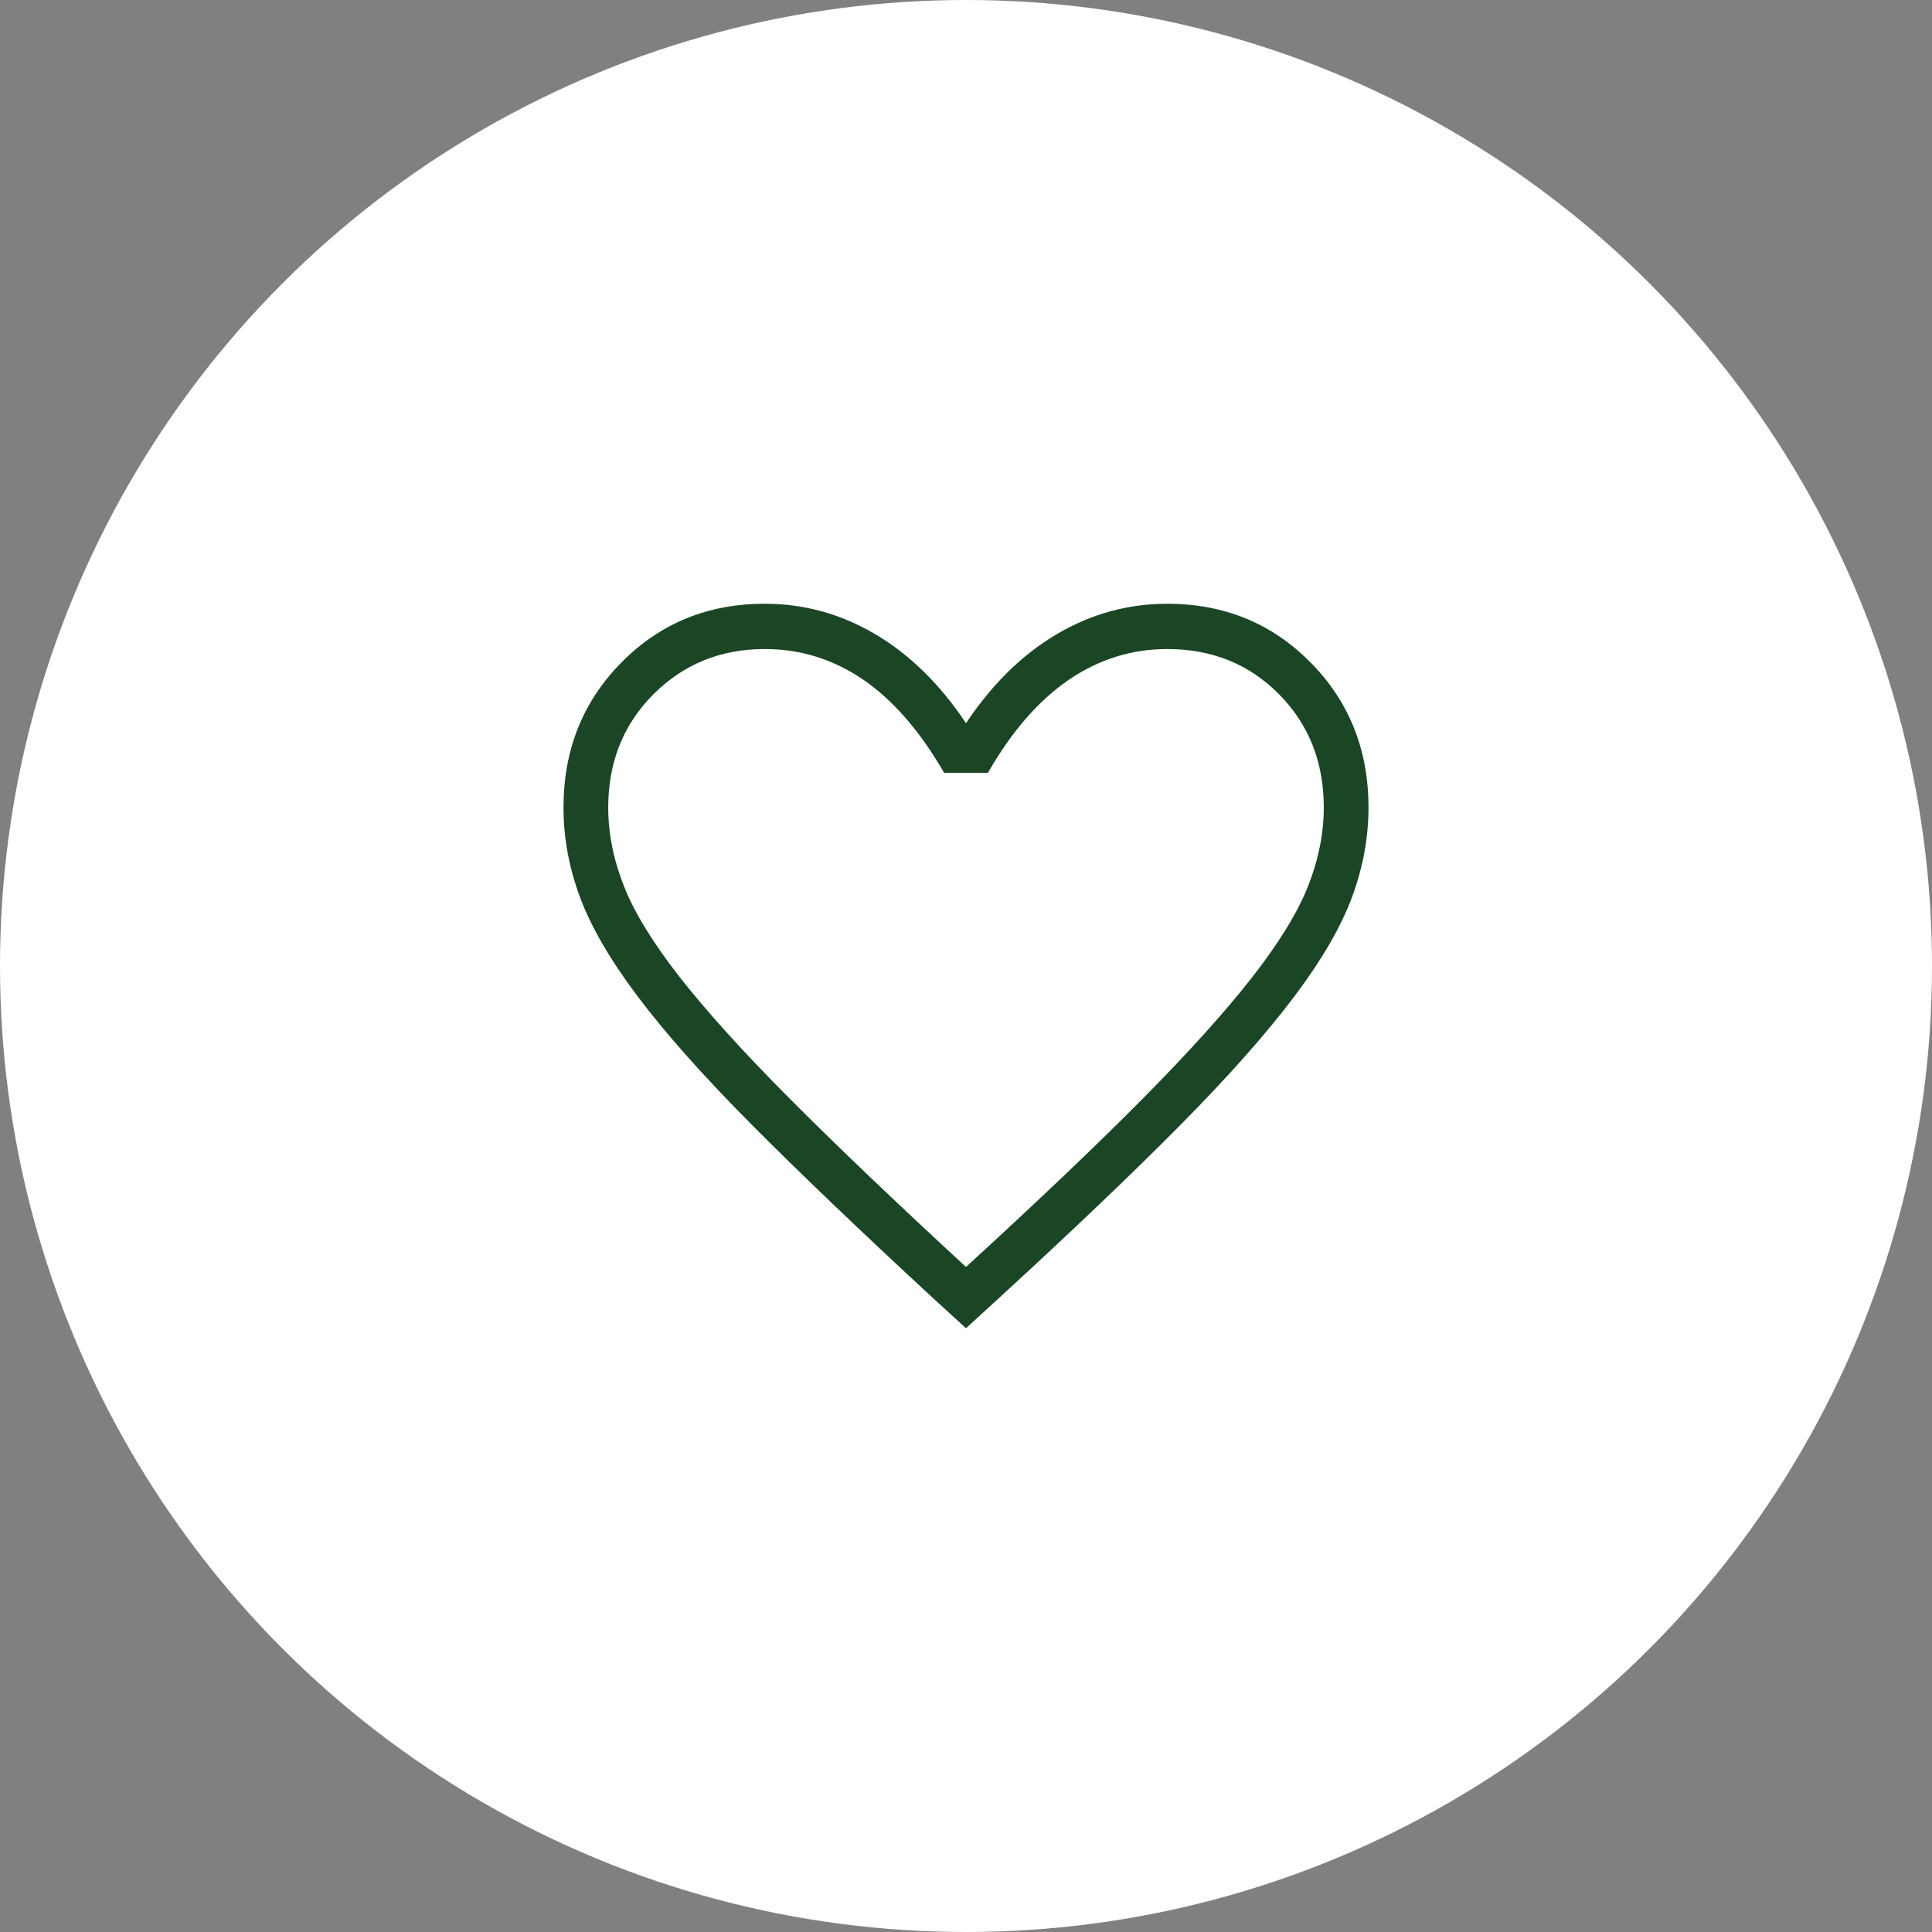 <?xml version="1.0" encoding="UTF-8"?> <svg xmlns="http://www.w3.org/2000/svg" width="48" height="48" viewBox="0 0 48 48" fill="none"><rect x="0" y="0" width="48" height="48" fill="#808080" stroke="none"/><circle cx="24" cy="24" r="24" fill="white"></circle><path d="M24 33L23.158 32.23C21.344 30.553 19.844 29.118 18.658 27.924C17.472 26.73 16.536 25.676 15.849 24.764C15.162 23.851 14.682 23.026 14.409 22.289C14.136 21.552 13.999 20.809 14 20.061C14 18.631 14.48 17.429 15.44 16.458C16.4 15.486 17.587 15 19 15C19.978 15 20.894 15.253 21.75 15.759C22.606 16.265 23.356 17.002 24 17.968C24.644 17.002 25.394 16.265 26.25 15.759C27.106 15.253 28.022 15 29 15C30.413 15 31.6 15.486 32.56 16.458C33.52 17.429 34 18.631 34 20.061C34 20.808 33.864 21.55 33.591 22.288C33.318 23.027 32.838 23.853 32.151 24.765C31.464 25.677 30.532 26.73 29.352 27.924C28.173 29.118 26.669 30.553 24.841 32.23L24 33ZM24 31.477C25.778 29.85 27.241 28.457 28.389 27.298C29.537 26.139 30.444 25.132 31.111 24.278C31.778 23.424 32.241 22.668 32.5 22.012C32.759 21.353 32.889 20.703 32.889 20.061C32.889 18.936 32.519 17.999 31.778 17.249C31.037 16.5 30.111 16.125 29 16.125C28.116 16.125 27.299 16.38 26.551 16.892C25.803 17.403 25.134 18.173 24.544 19.201H23.458C22.853 18.159 22.18 17.385 21.439 16.881C20.698 16.377 19.886 16.125 19.001 16.125C17.905 16.125 16.983 16.5 16.234 17.249C15.486 17.999 15.112 18.936 15.111 20.061C15.111 20.703 15.241 21.353 15.5 22.012C15.759 22.67 16.222 23.425 16.889 24.278C17.556 25.13 18.463 26.133 19.611 27.286C20.759 28.44 22.222 29.837 24 31.477Z" fill="#1B4626"></path></svg> 